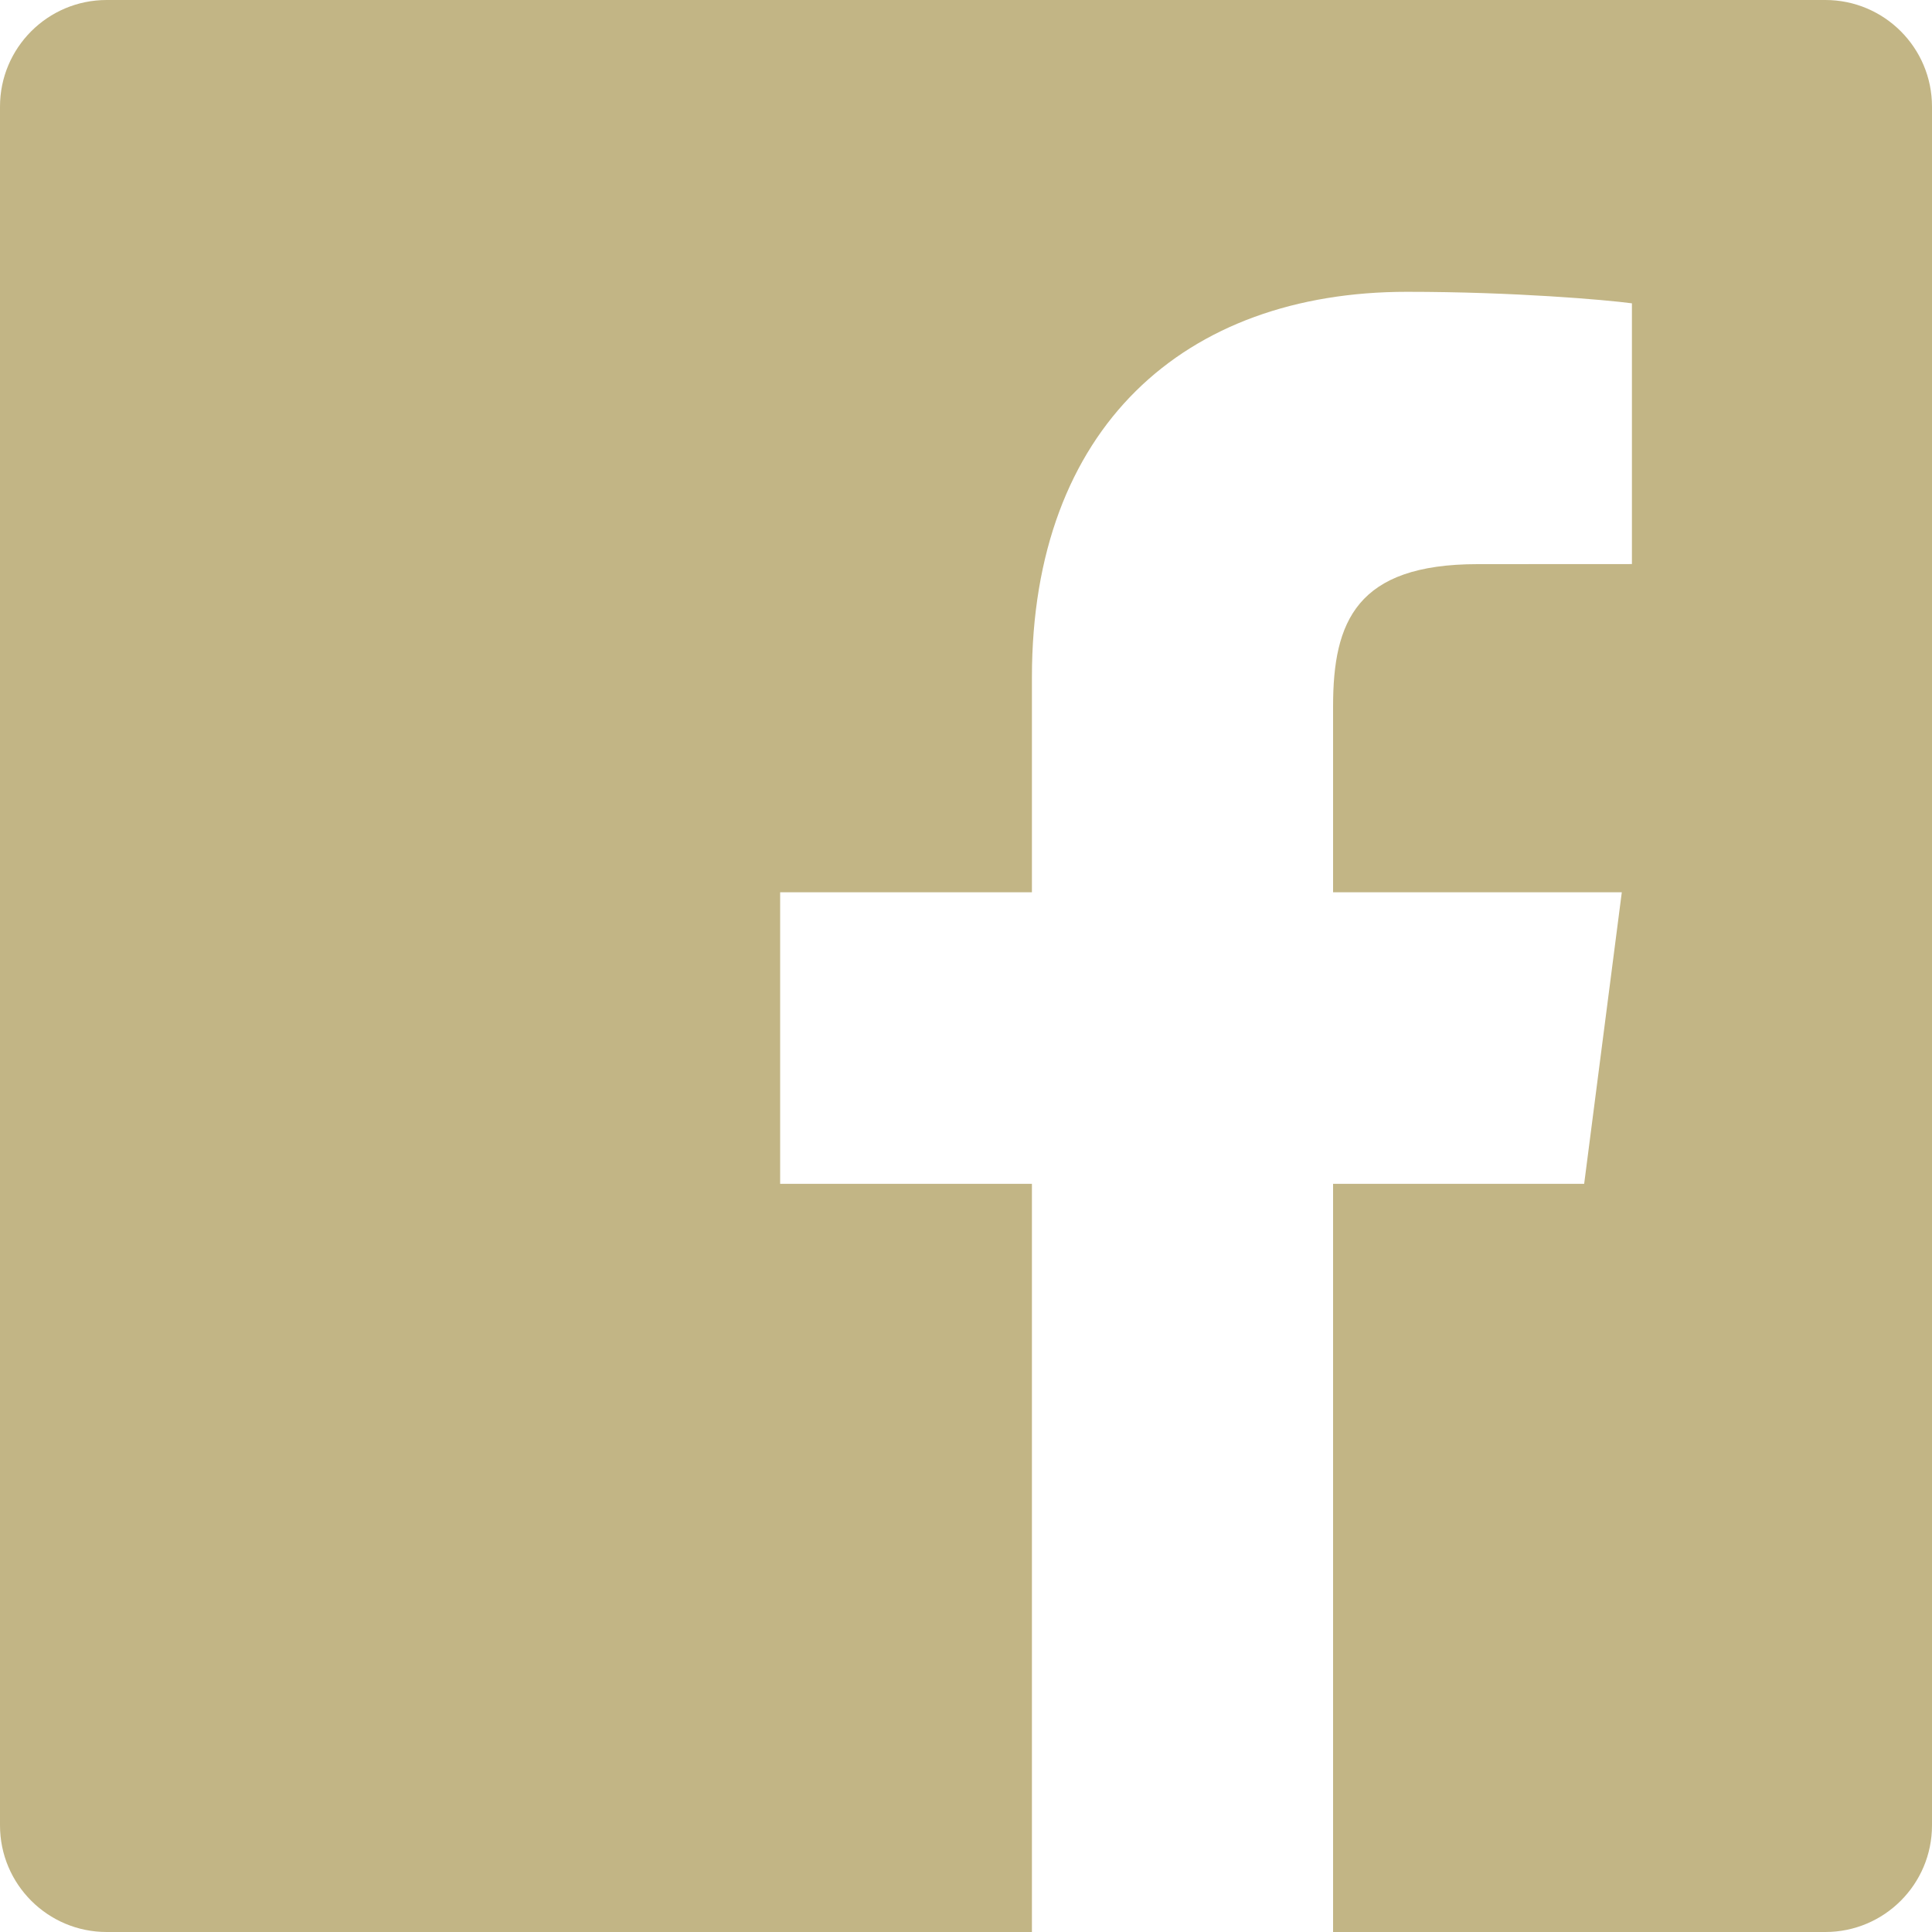 <svg width="25" height="25" viewBox="0 0 25 25" fill="none" xmlns="http://www.w3.org/2000/svg">
<path fill-rule="evenodd" clip-rule="evenodd" d="M13.353 25H1.38C0.618 25 0 24.382 0 23.62V1.38C0 0.618 0.618 0 1.38 0H23.62C24.382 0 25 0.618 25 1.38V23.62C25 24.382 24.382 25 23.62 25H17.25V15.319H20.499L20.986 11.546H17.25V9.137C17.25 8.044 17.553 7.3 19.119 7.3L21.117 7.299V3.925C20.772 3.879 19.586 3.776 18.206 3.776C15.325 3.776 13.353 5.534 13.353 8.763V11.546H10.095V15.319H13.353V25Z" fill="#C2B585"/>
</svg>
